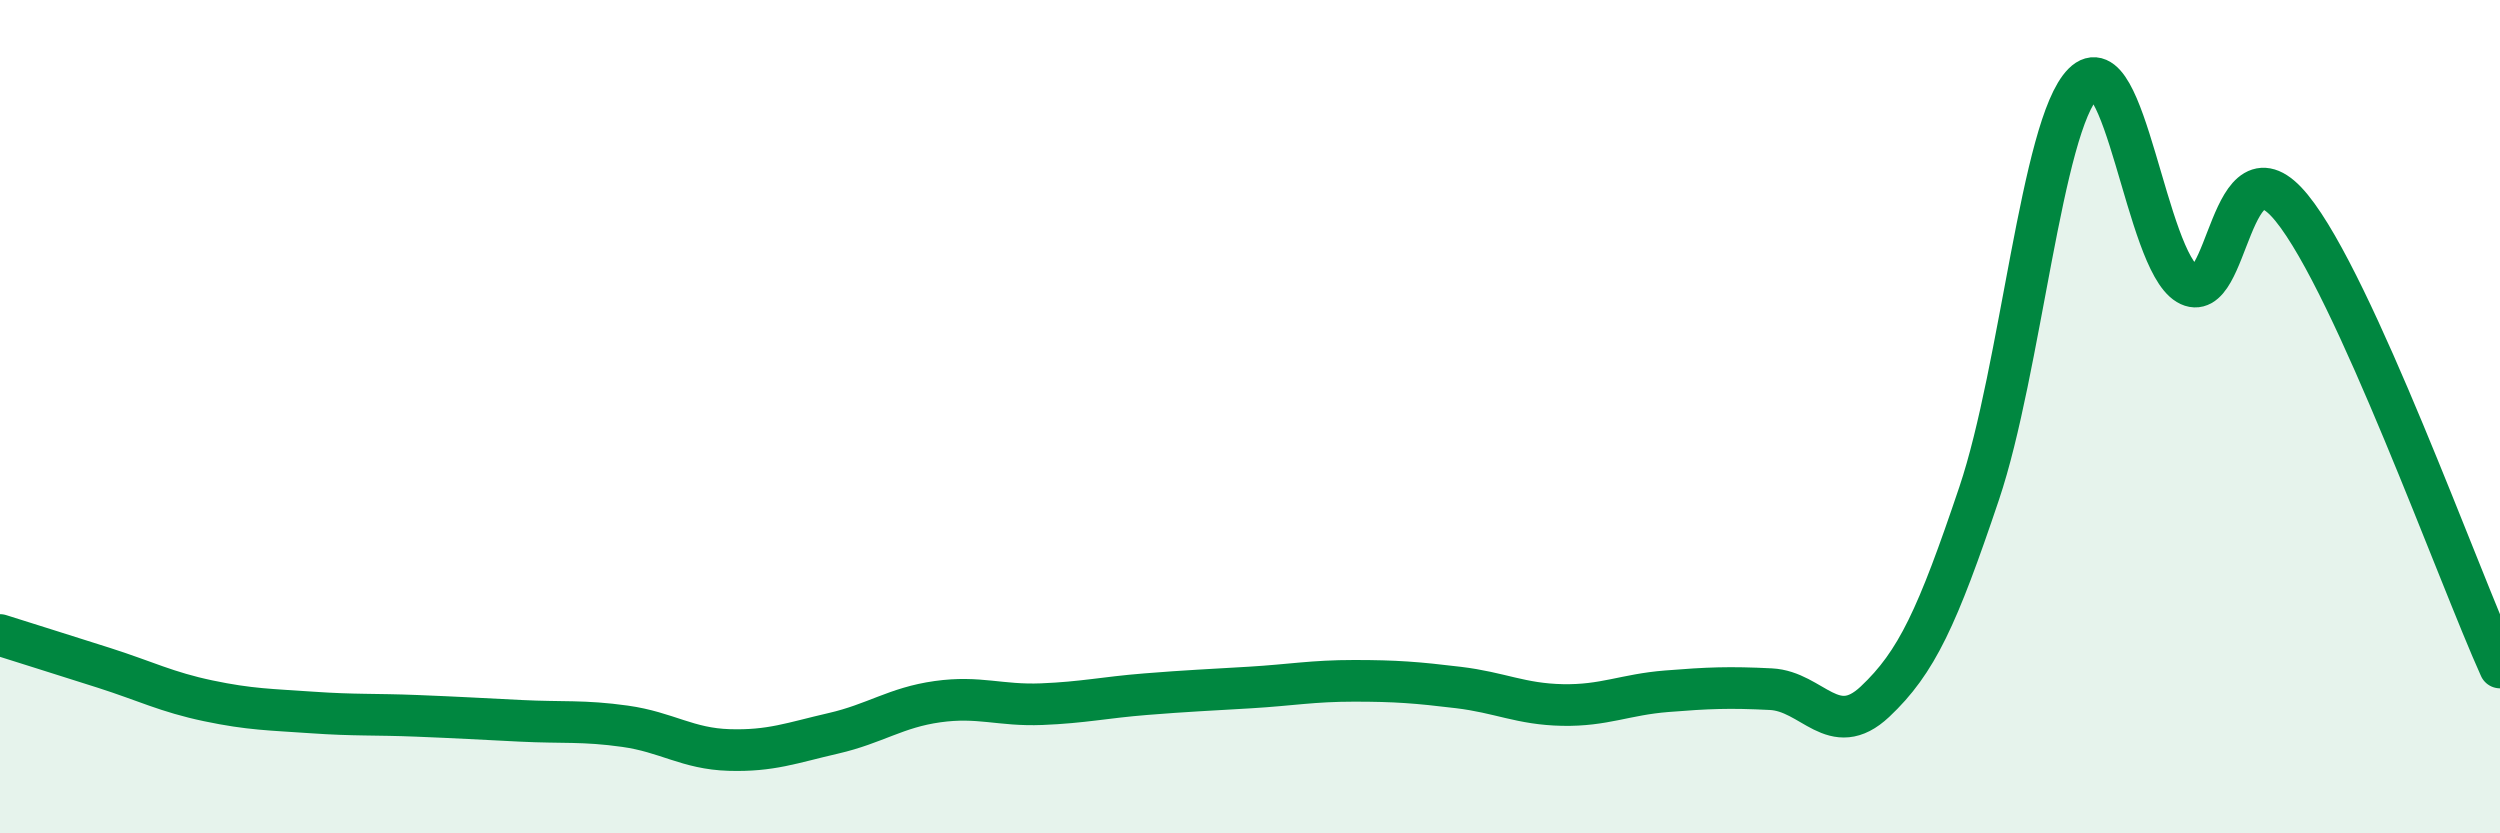 
    <svg width="60" height="20" viewBox="0 0 60 20" xmlns="http://www.w3.org/2000/svg">
      <path
        d="M 0,15.24 C 0.5,15.4 1.5,15.71 2.5,16.03 C 3.5,16.35 4,16.61 5,16.82 C 6,17.03 6.5,17.03 7.5,17.1 C 8.5,17.17 9,17.14 10,17.18 C 11,17.22 11.5,17.25 12.5,17.3 C 13.5,17.35 14,17.29 15,17.43 C 16,17.57 16.5,17.97 17.5,18 C 18.5,18.03 19,17.83 20,17.6 C 21,17.37 21.5,16.98 22.5,16.84 C 23.5,16.7 24,16.94 25,16.9 C 26,16.86 26.5,16.74 27.5,16.66 C 28.5,16.58 29,16.56 30,16.5 C 31,16.44 31.5,16.34 32.5,16.34 C 33.5,16.34 34,16.38 35,16.5 C 36,16.62 36.5,16.9 37.5,16.92 C 38.5,16.94 39,16.67 40,16.59 C 41,16.51 41.5,16.49 42.5,16.54 C 43.5,16.59 44,17.78 45,16.84 C 46,15.9 46.5,14.81 47.5,11.84 C 48.5,8.87 49,3 50,2 C 51,1 51.5,6.22 52.5,6.82 C 53.5,7.42 53.5,3.15 55,4.99 C 56.5,6.83 59,13.81 60,16.02L60 20L0 20Z"
        fill="#008740"
        opacity="0.1"
        stroke-linecap="round"
        stroke-linejoin="round"
      />
      <path
        d="M 0,15.24 C 0.5,15.4 1.5,15.71 2.5,16.03 C 3.5,16.35 4,16.61 5,16.82 C 6,17.03 6.5,17.03 7.5,17.1 C 8.5,17.17 9,17.14 10,17.18 C 11,17.22 11.5,17.25 12.5,17.3 C 13.5,17.35 14,17.29 15,17.43 C 16,17.57 16.5,17.97 17.5,18 C 18.5,18.03 19,17.83 20,17.6 C 21,17.37 21.5,16.98 22.5,16.84 C 23.5,16.7 24,16.94 25,16.9 C 26,16.86 26.5,16.74 27.5,16.66 C 28.5,16.58 29,16.56 30,16.5 C 31,16.44 31.5,16.34 32.5,16.34 C 33.5,16.34 34,16.38 35,16.5 C 36,16.62 36.5,16.9 37.5,16.92 C 38.5,16.94 39,16.67 40,16.59 C 41,16.51 41.5,16.49 42.5,16.54 C 43.5,16.59 44,17.78 45,16.84 C 46,15.9 46.5,14.81 47.5,11.84 C 48.5,8.87 49,3 50,2 C 51,1 51.5,6.22 52.5,6.82 C 53.5,7.42 53.5,3.15 55,4.99 C 56.5,6.83 59,13.81 60,16.02"
        stroke="#008740"
        stroke-width="1"
        fill="none"
        stroke-linecap="round"
        stroke-linejoin="round"
      />
    </svg>
  